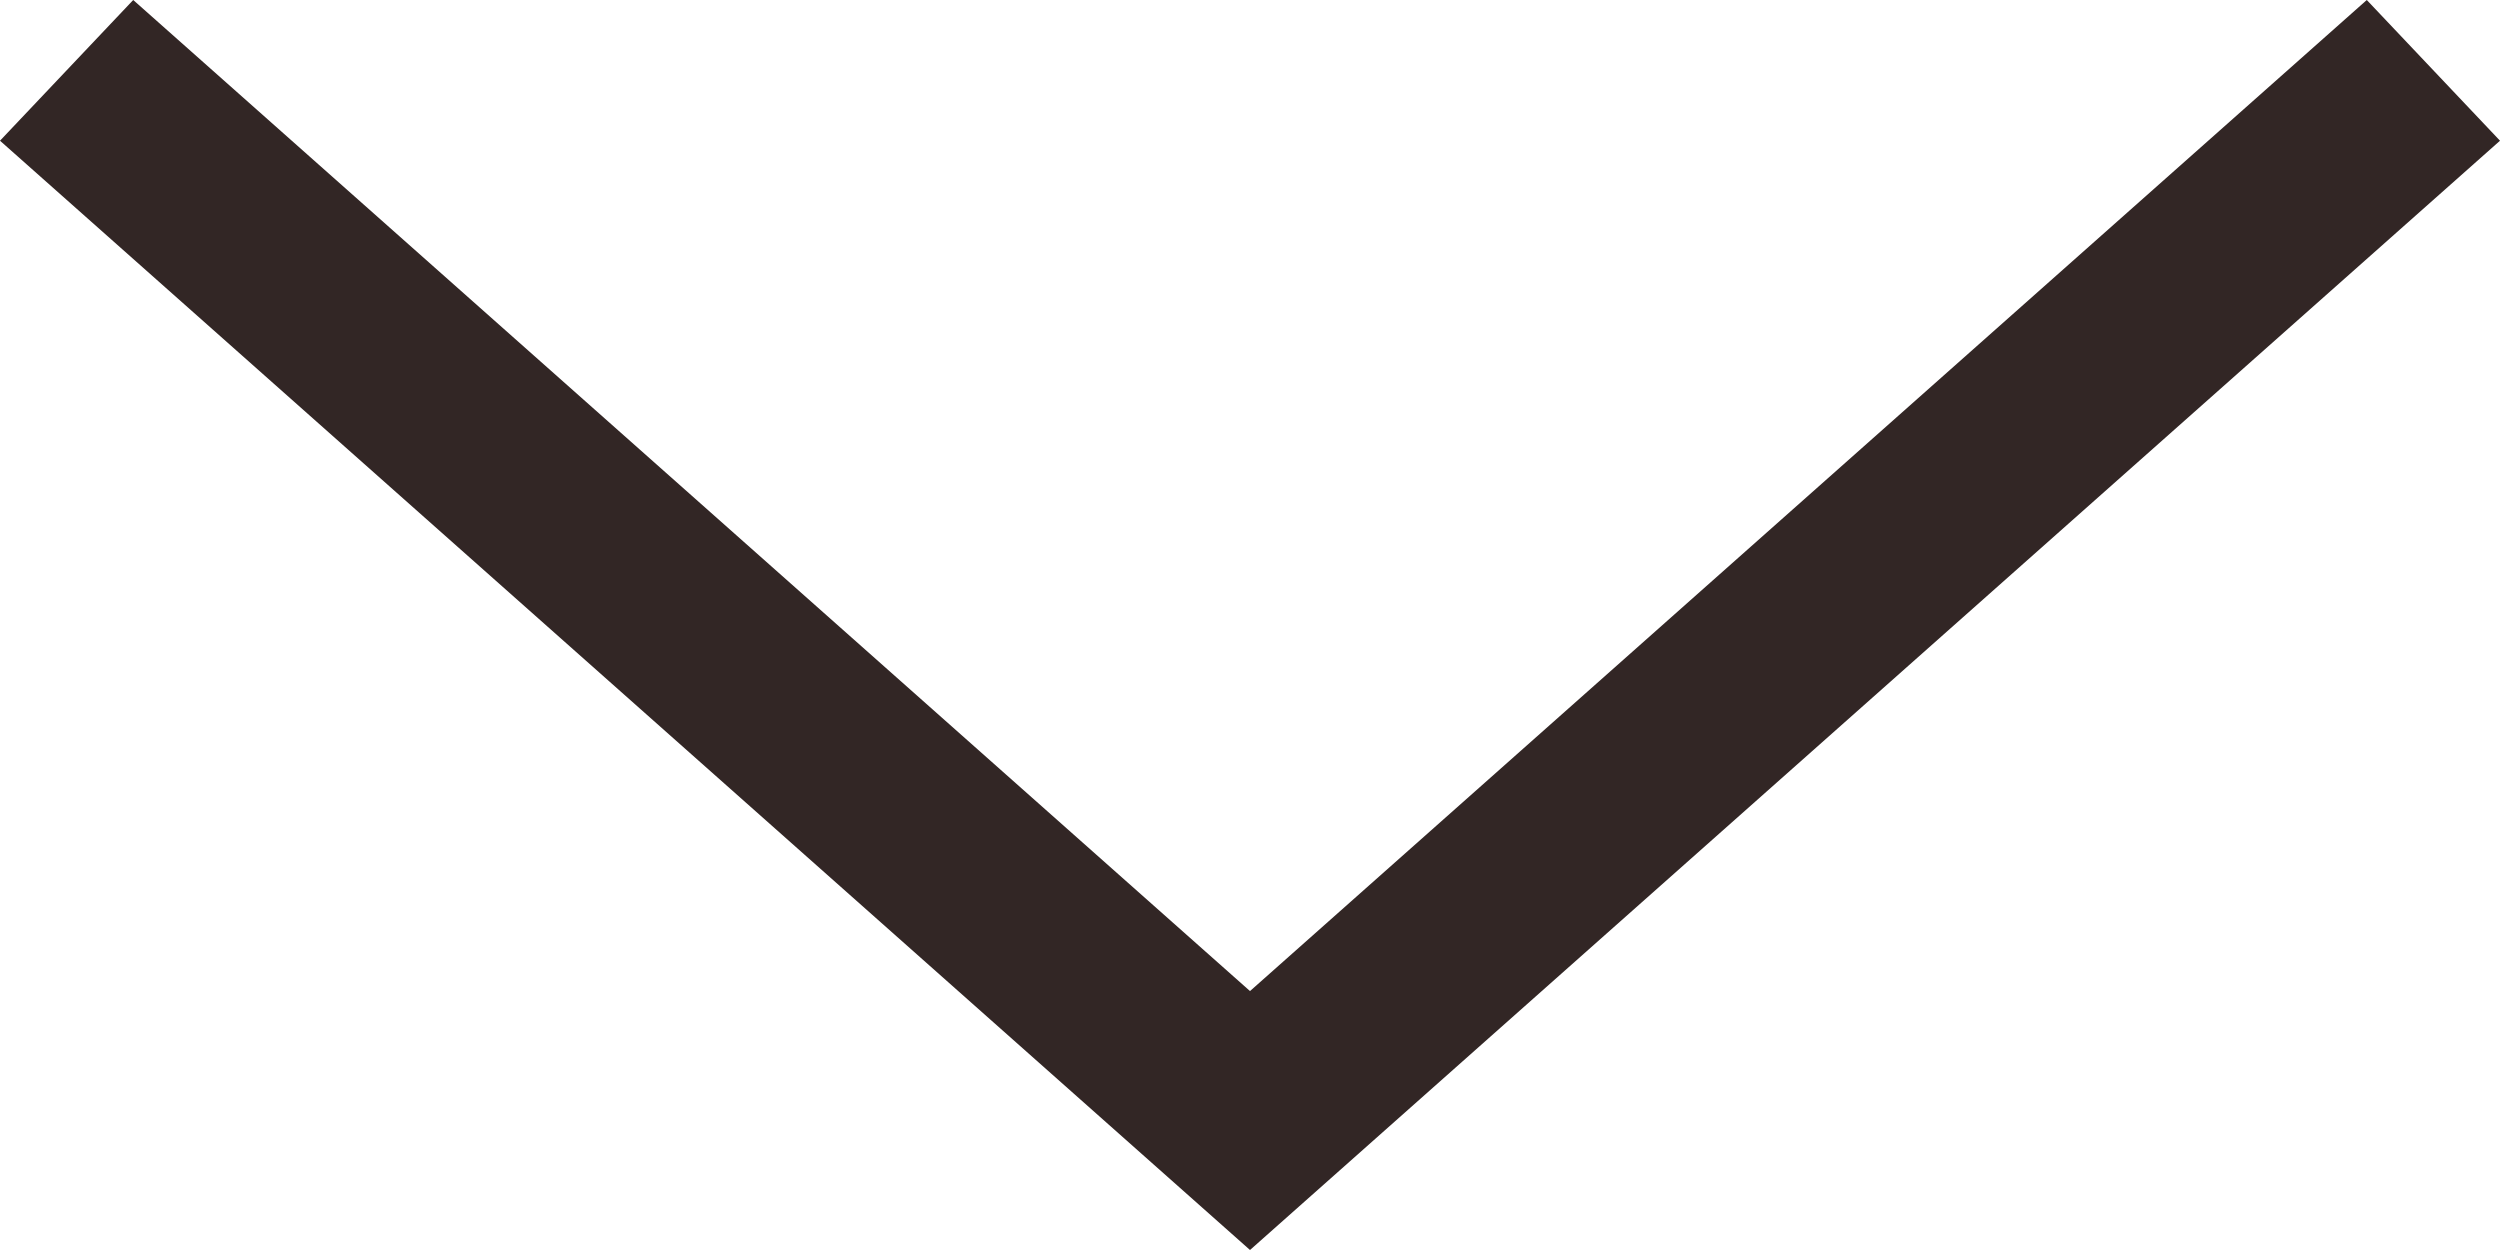 <?xml version="1.0" encoding="UTF-8"?>
<svg width="14px" height="7px" viewBox="0 0 14 7" version="1.1" xmlns="http://www.w3.org/2000/svg" xmlns:xlink="http://www.w3.org/1999/xlink">
    <title>icon/chevron-dark</title>
    <g id="icon/chevron-dark" stroke="none" stroke-width="1" fill="none" fill-rule="evenodd">
        <polygon id="Path-2" fill="#322625" fill-rule="nonzero" points="13.254 0 14 0.788 7 7 0 0.788 0.746 0 7 5.55"></polygon>
    </g>
</svg>
